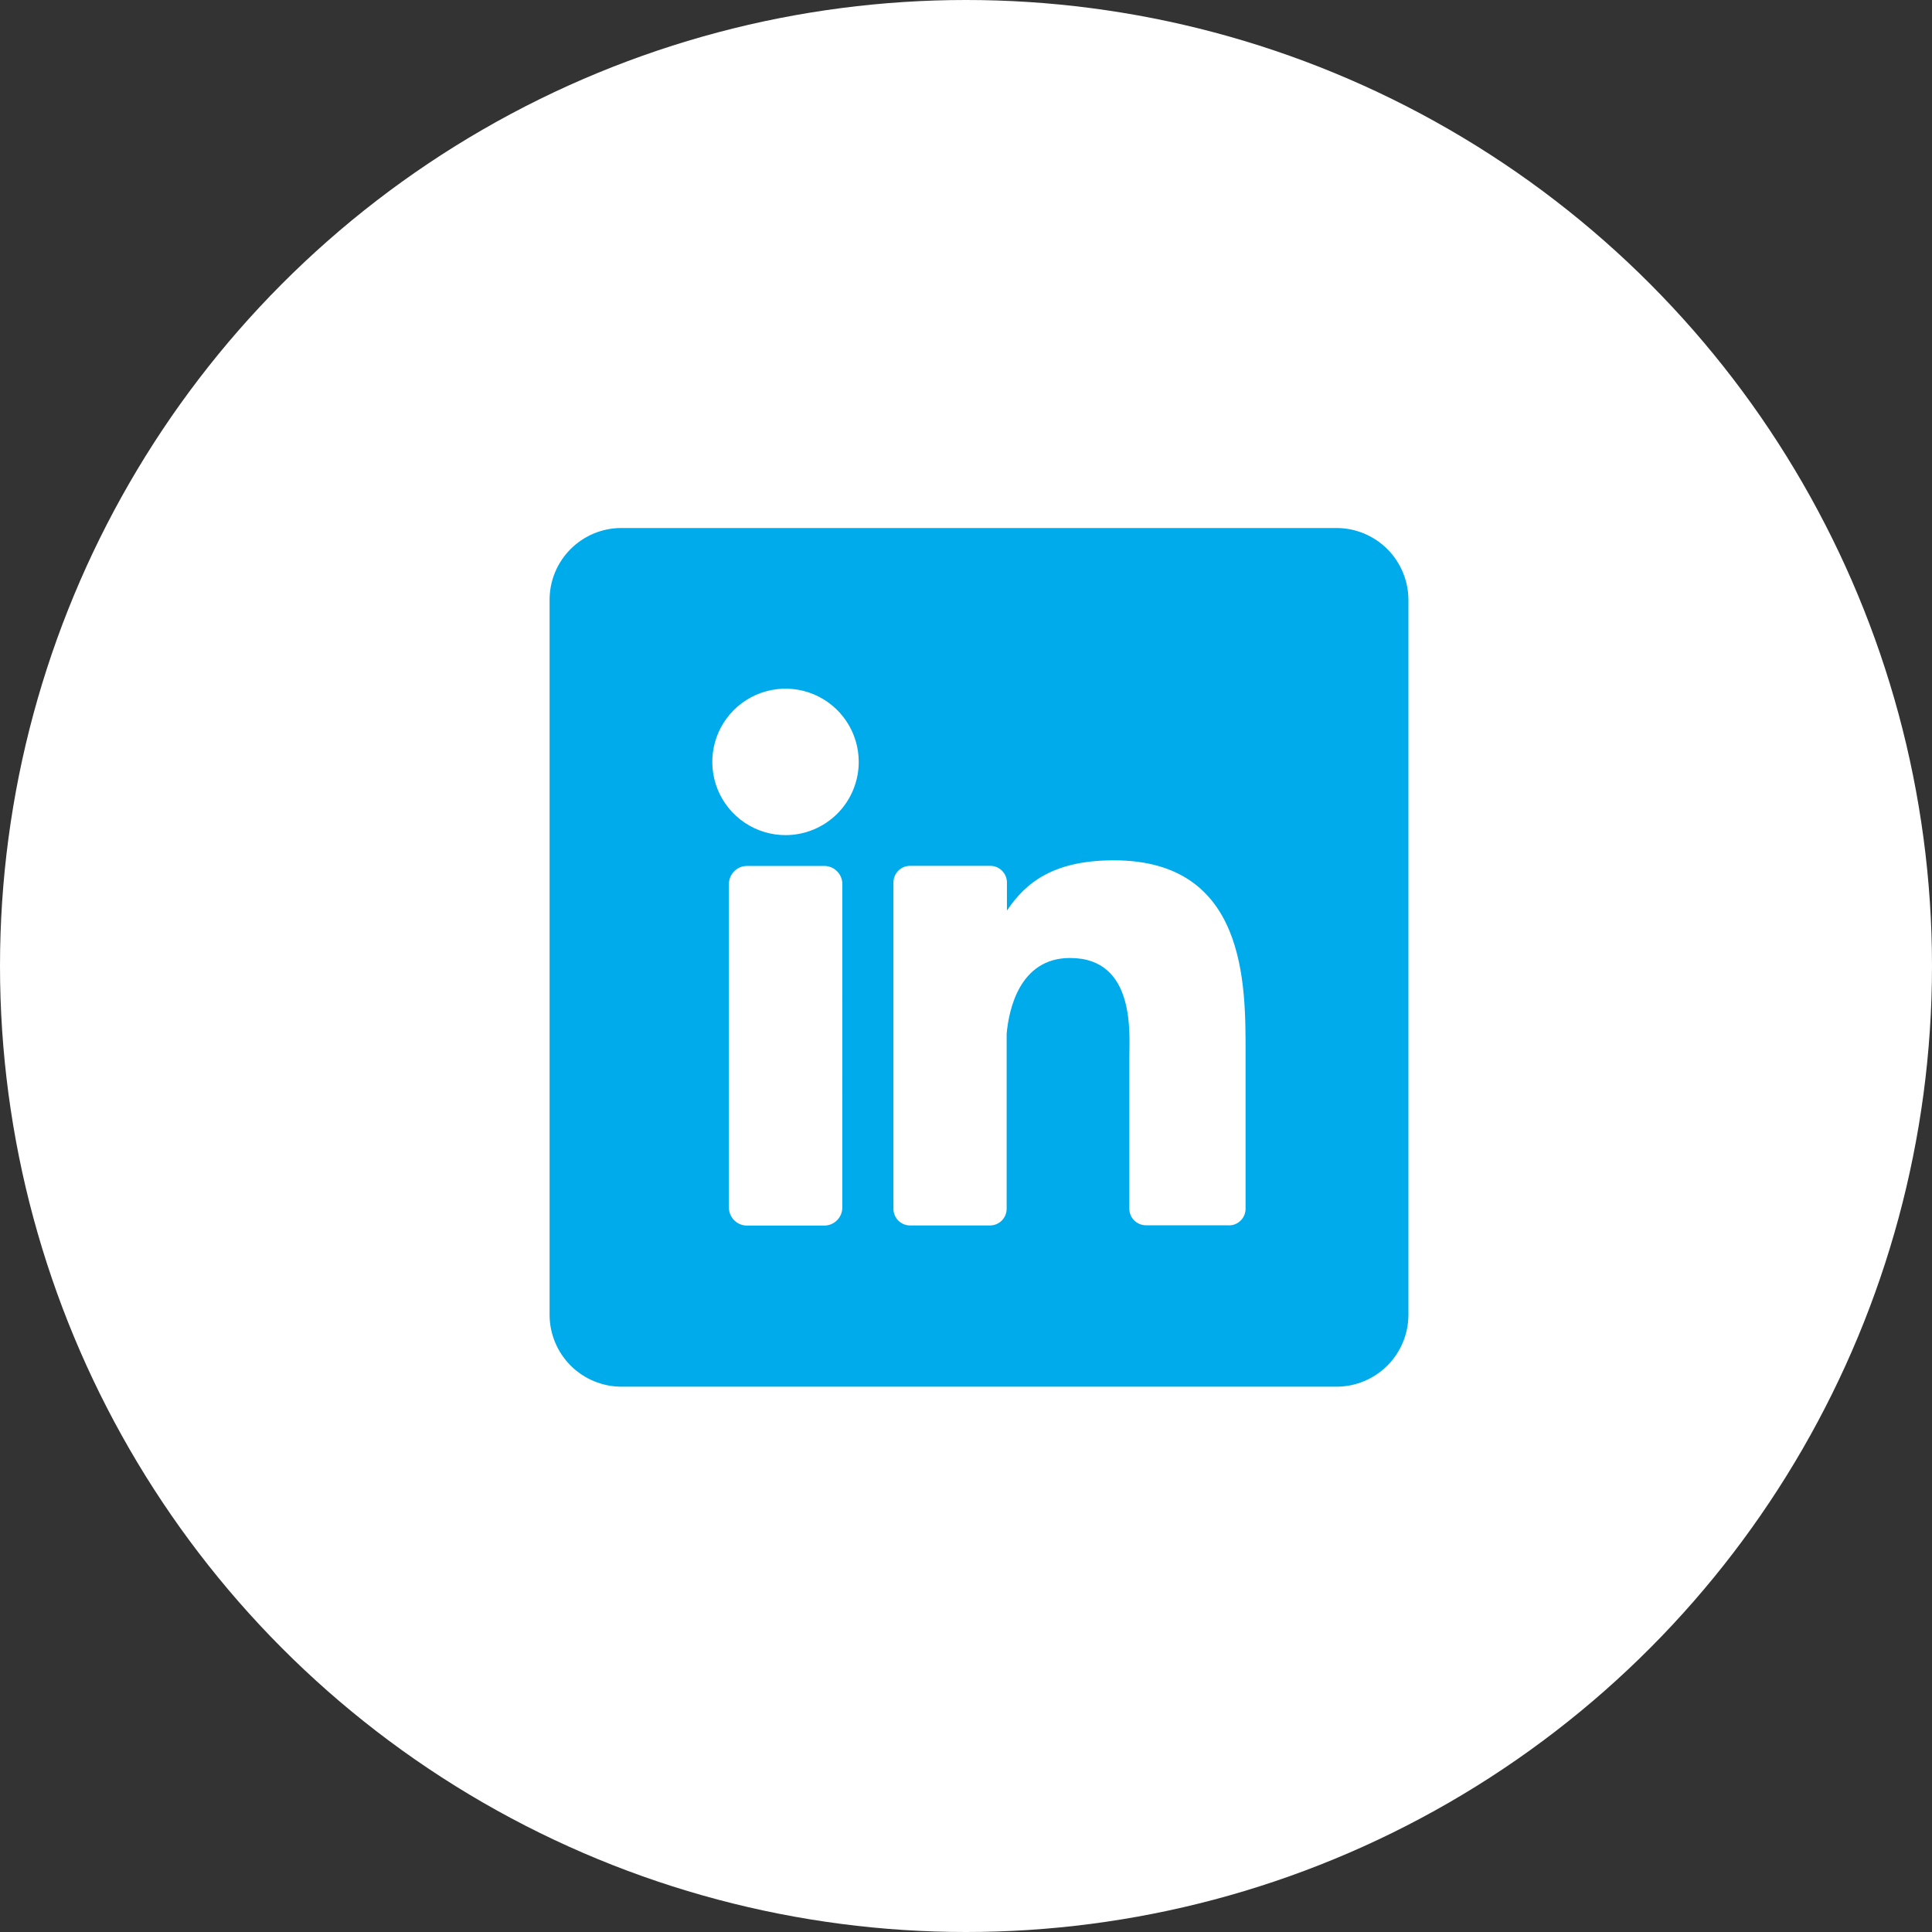 <svg width="54" height="54" viewBox="0 0 54 54" fill="none" xmlns="http://www.w3.org/2000/svg">
<rect x="0" y="0" width="54" height="54" fill="#333333" stroke="none"/>
<g id="Group 59">
<g id="Group 38">
<circle id="Ellipse 1" cx="27" cy="27" r="27" fill="white"/>
</g>
<path id="Vector" d="M37.366 14.758H17.361C16.831 14.76 16.323 14.971 15.949 15.346C15.574 15.72 15.363 16.228 15.361 16.758V36.757C15.364 37.287 15.576 37.794 15.95 38.169C16.325 38.543 16.832 38.755 17.361 38.758H37.366C37.895 38.755 38.402 38.543 38.777 38.169C39.151 37.794 39.363 37.287 39.366 36.757V16.754C39.361 16.225 39.149 15.72 38.775 15.346C38.401 14.973 37.894 14.761 37.366 14.758ZM23.543 33.748C23.544 33.815 23.531 33.88 23.505 33.942C23.48 34.004 23.443 34.059 23.396 34.106C23.349 34.154 23.293 34.191 23.232 34.217C23.171 34.242 23.105 34.255 23.038 34.255H20.881C20.814 34.256 20.748 34.243 20.687 34.218C20.625 34.192 20.569 34.155 20.522 34.108C20.475 34.061 20.438 34.005 20.412 33.944C20.387 33.883 20.373 33.817 20.373 33.75V24.711C20.373 24.644 20.386 24.578 20.412 24.516C20.437 24.455 20.475 24.399 20.522 24.351C20.569 24.304 20.625 24.267 20.686 24.241C20.748 24.216 20.814 24.203 20.881 24.203H23.038C23.173 24.203 23.302 24.257 23.396 24.352C23.491 24.447 23.544 24.576 23.544 24.711L23.543 33.748ZM21.955 23.342C21.55 23.342 21.155 23.222 20.818 22.997C20.482 22.772 20.219 22.452 20.064 22.078C19.91 21.704 19.869 21.293 19.948 20.896C20.027 20.499 20.222 20.134 20.508 19.848C20.794 19.562 21.159 19.367 21.556 19.288C21.953 19.209 22.364 19.249 22.738 19.404C23.113 19.559 23.432 19.822 23.657 20.158C23.882 20.495 24.002 20.89 24.002 21.295C24.002 21.837 23.787 22.358 23.404 22.741C23.021 23.125 22.501 23.341 21.959 23.342H21.955ZM34.35 34.247H32.032C31.908 34.247 31.79 34.199 31.702 34.112C31.615 34.025 31.565 33.907 31.565 33.783V29.548C31.565 28.913 31.751 26.776 29.91 26.776C28.485 26.776 28.195 28.241 28.136 28.894V33.785C28.136 33.908 28.088 34.026 28.002 34.113C27.916 34.2 27.799 34.25 27.677 34.252H25.438C25.314 34.252 25.196 34.203 25.108 34.116C25.021 34.029 24.972 33.911 24.972 33.787V24.666C24.972 24.605 24.983 24.545 25.007 24.488C25.03 24.432 25.064 24.381 25.107 24.337C25.15 24.294 25.201 24.26 25.258 24.236C25.314 24.213 25.374 24.201 25.435 24.2H27.677C27.738 24.2 27.799 24.212 27.855 24.235C27.912 24.259 27.964 24.293 28.007 24.336C28.05 24.38 28.085 24.431 28.108 24.488C28.132 24.544 28.144 24.605 28.144 24.666V25.452C28.673 24.657 29.458 24.046 31.132 24.046C34.837 24.046 34.814 27.508 34.814 29.409V33.78C34.815 33.841 34.803 33.902 34.781 33.959C34.758 34.015 34.724 34.067 34.681 34.111C34.638 34.154 34.587 34.189 34.531 34.213C34.475 34.237 34.414 34.249 34.353 34.25L34.35 34.247Z" fill="#00ABEC"/>
</g>
</svg>
